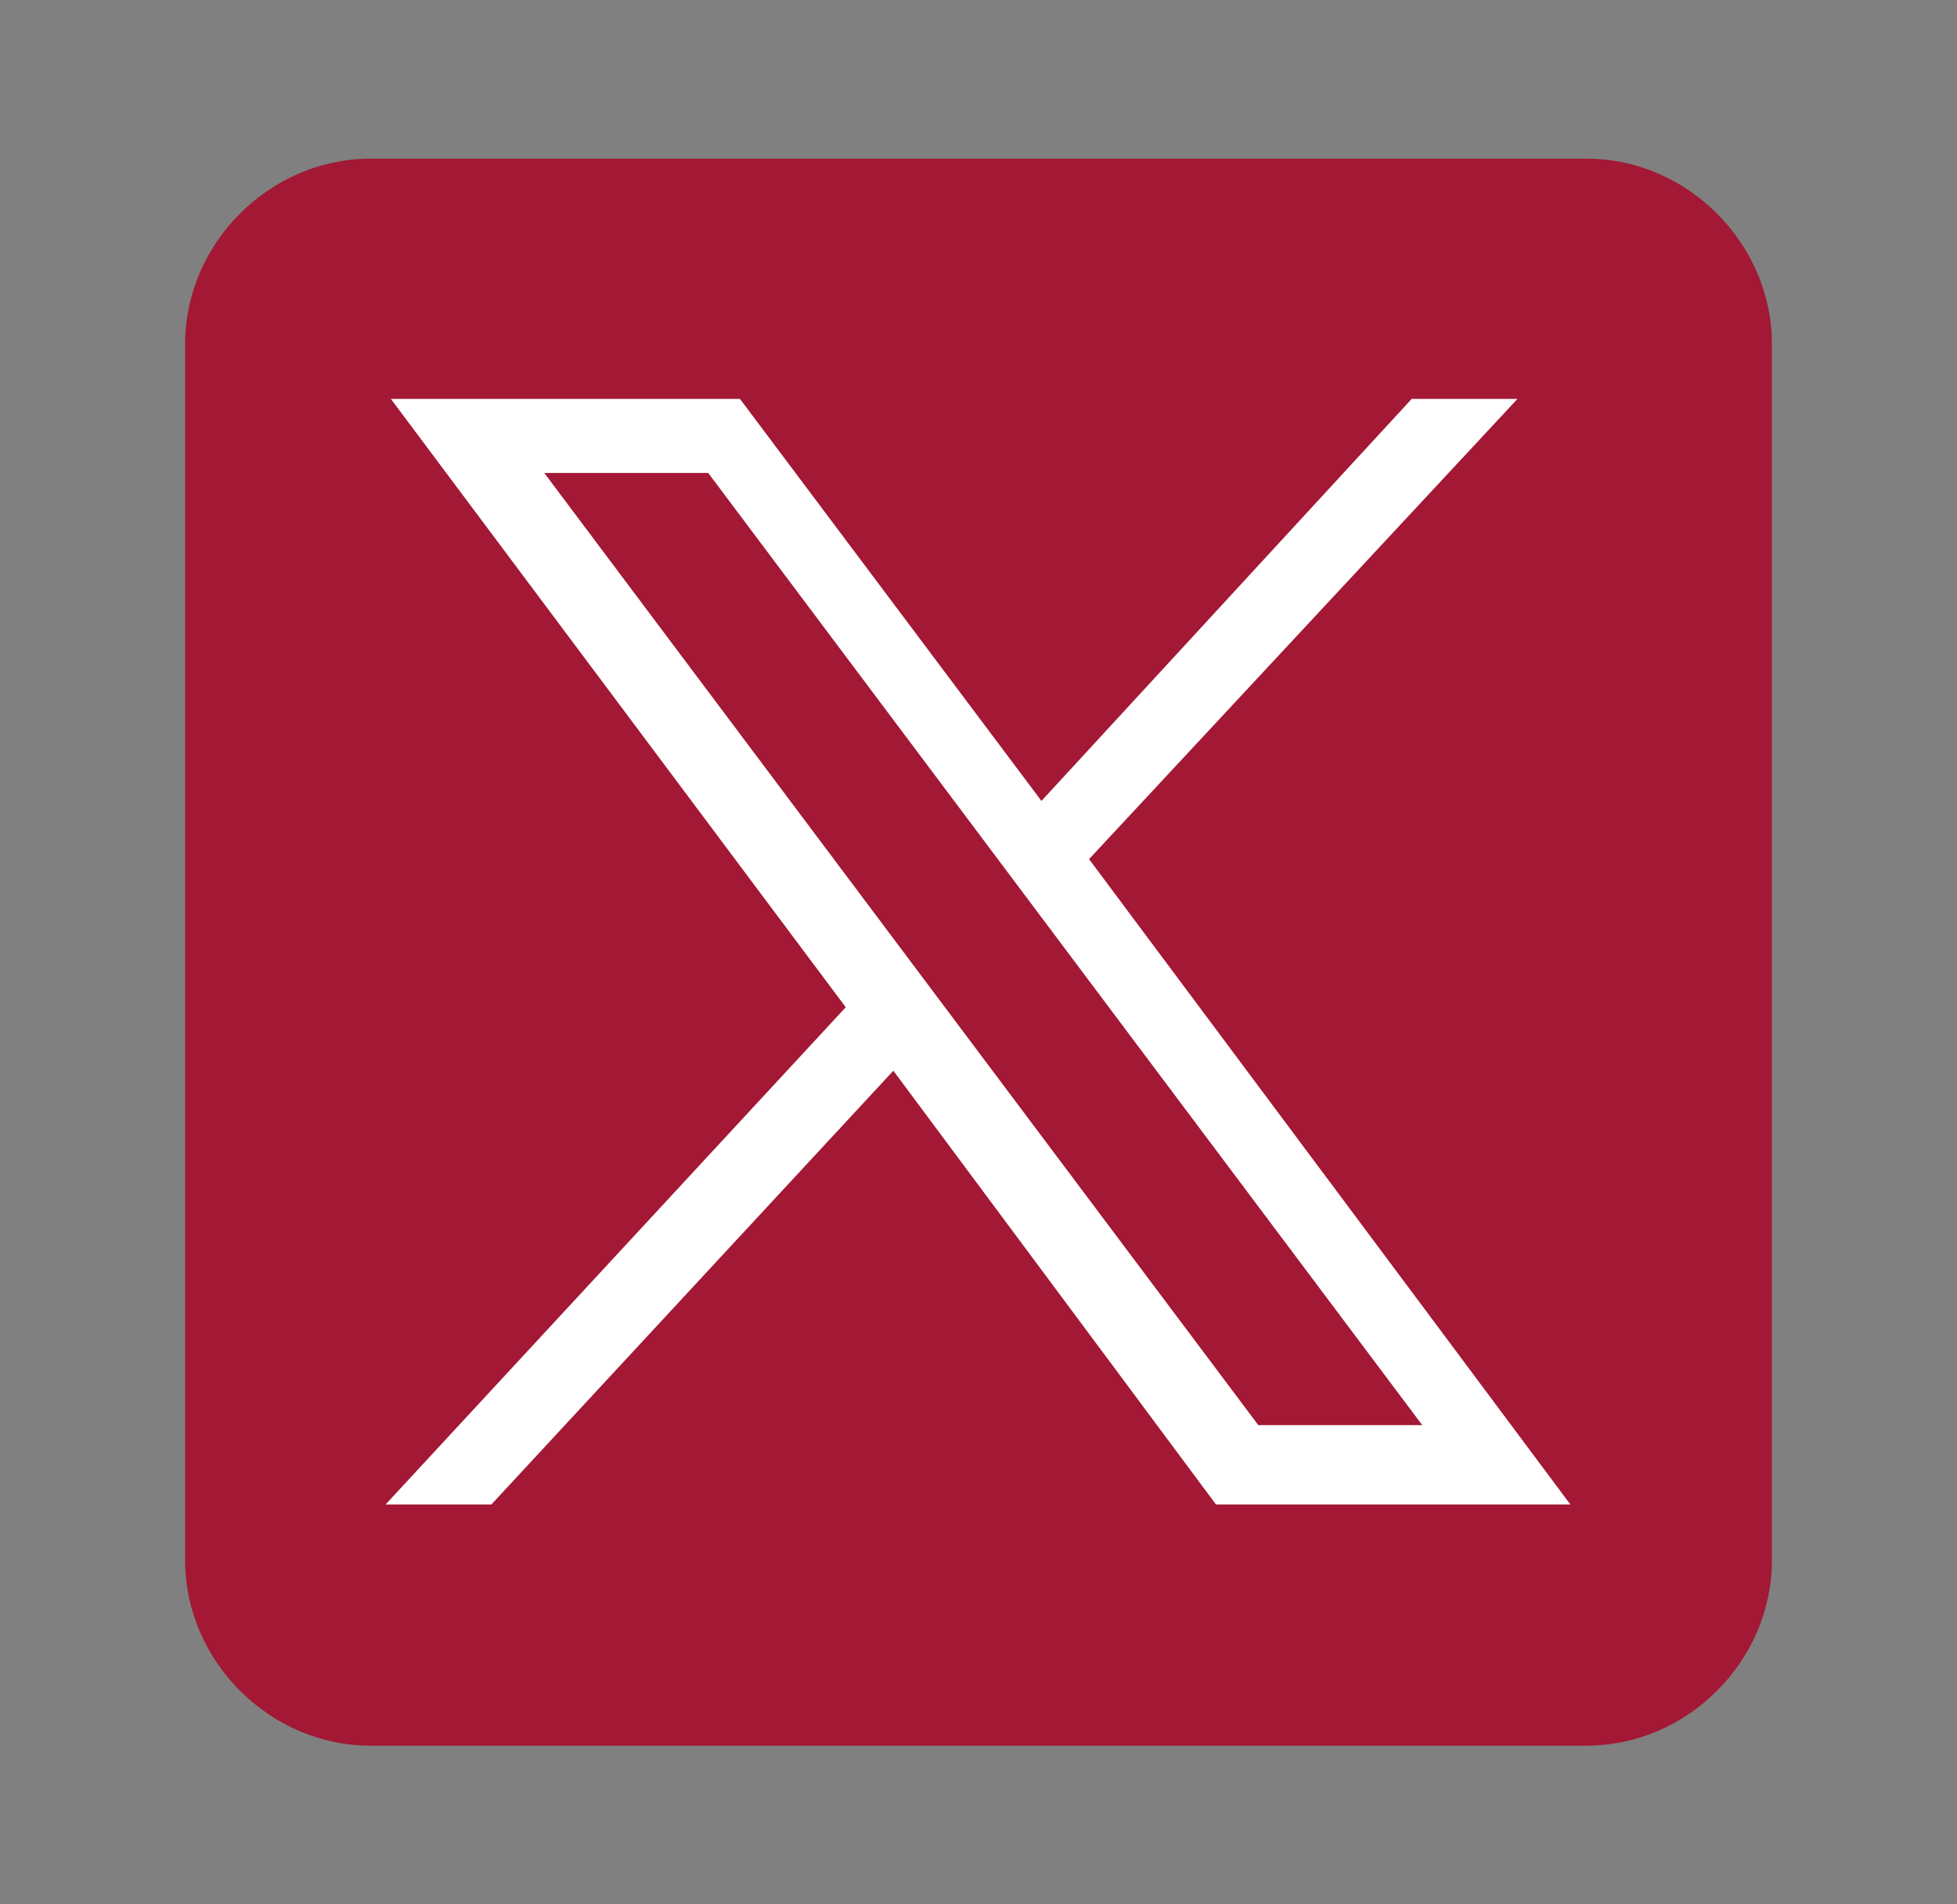 <?xml version="1.0" encoding="utf-8"?>
<!-- Generator: Adobe Illustrator 27.7.0, SVG Export Plug-In . SVG Version: 6.00 Build 0)  -->
<svg version="1.1" id="Ebene_1"
  xmlns="http://www.w3.org/2000/svg"
  xmlns:xlink="http://www.w3.org/1999/xlink" x="0px" y="0px" viewBox="0 0 37 36" style="enable-background:new 0 0 37 36;" xml:space="preserve">
  <rect x="0" y="0" width="37" height="36" fill="#808080" stroke="none"/>
  <style type="text/css">
	.st0{fill:#A31834;}
	.st1{fill:#FFFFFF;}
  </style>
  <g>
    <path class="st0" d="M30,33H7c-1.9,0-3.5-1.6-3.5-3.5v-23C3.5,4.6,5.1,3,7,3h23c1.9,0,3.5,1.6,3.5,3.5v23C33.5,31.4,31.9,33,30,33z
		"/>
    <g id="layer1" transform="translate(52.39,-25.059)">
      <path id="path1009" class="st1" d="M-45,32.6l8.6,11.5l-8.7,9.4h2l7.6-8.2l6.1,8.2h6.7l-9.1-12.2l8.1-8.7h-2l-7,7.6l-5.7-7.6H-45z
			 M-42.1,34h3.1l13.5,18h-3.1L-42.1,34z"/>
    </g>
  </g>
</svg>
